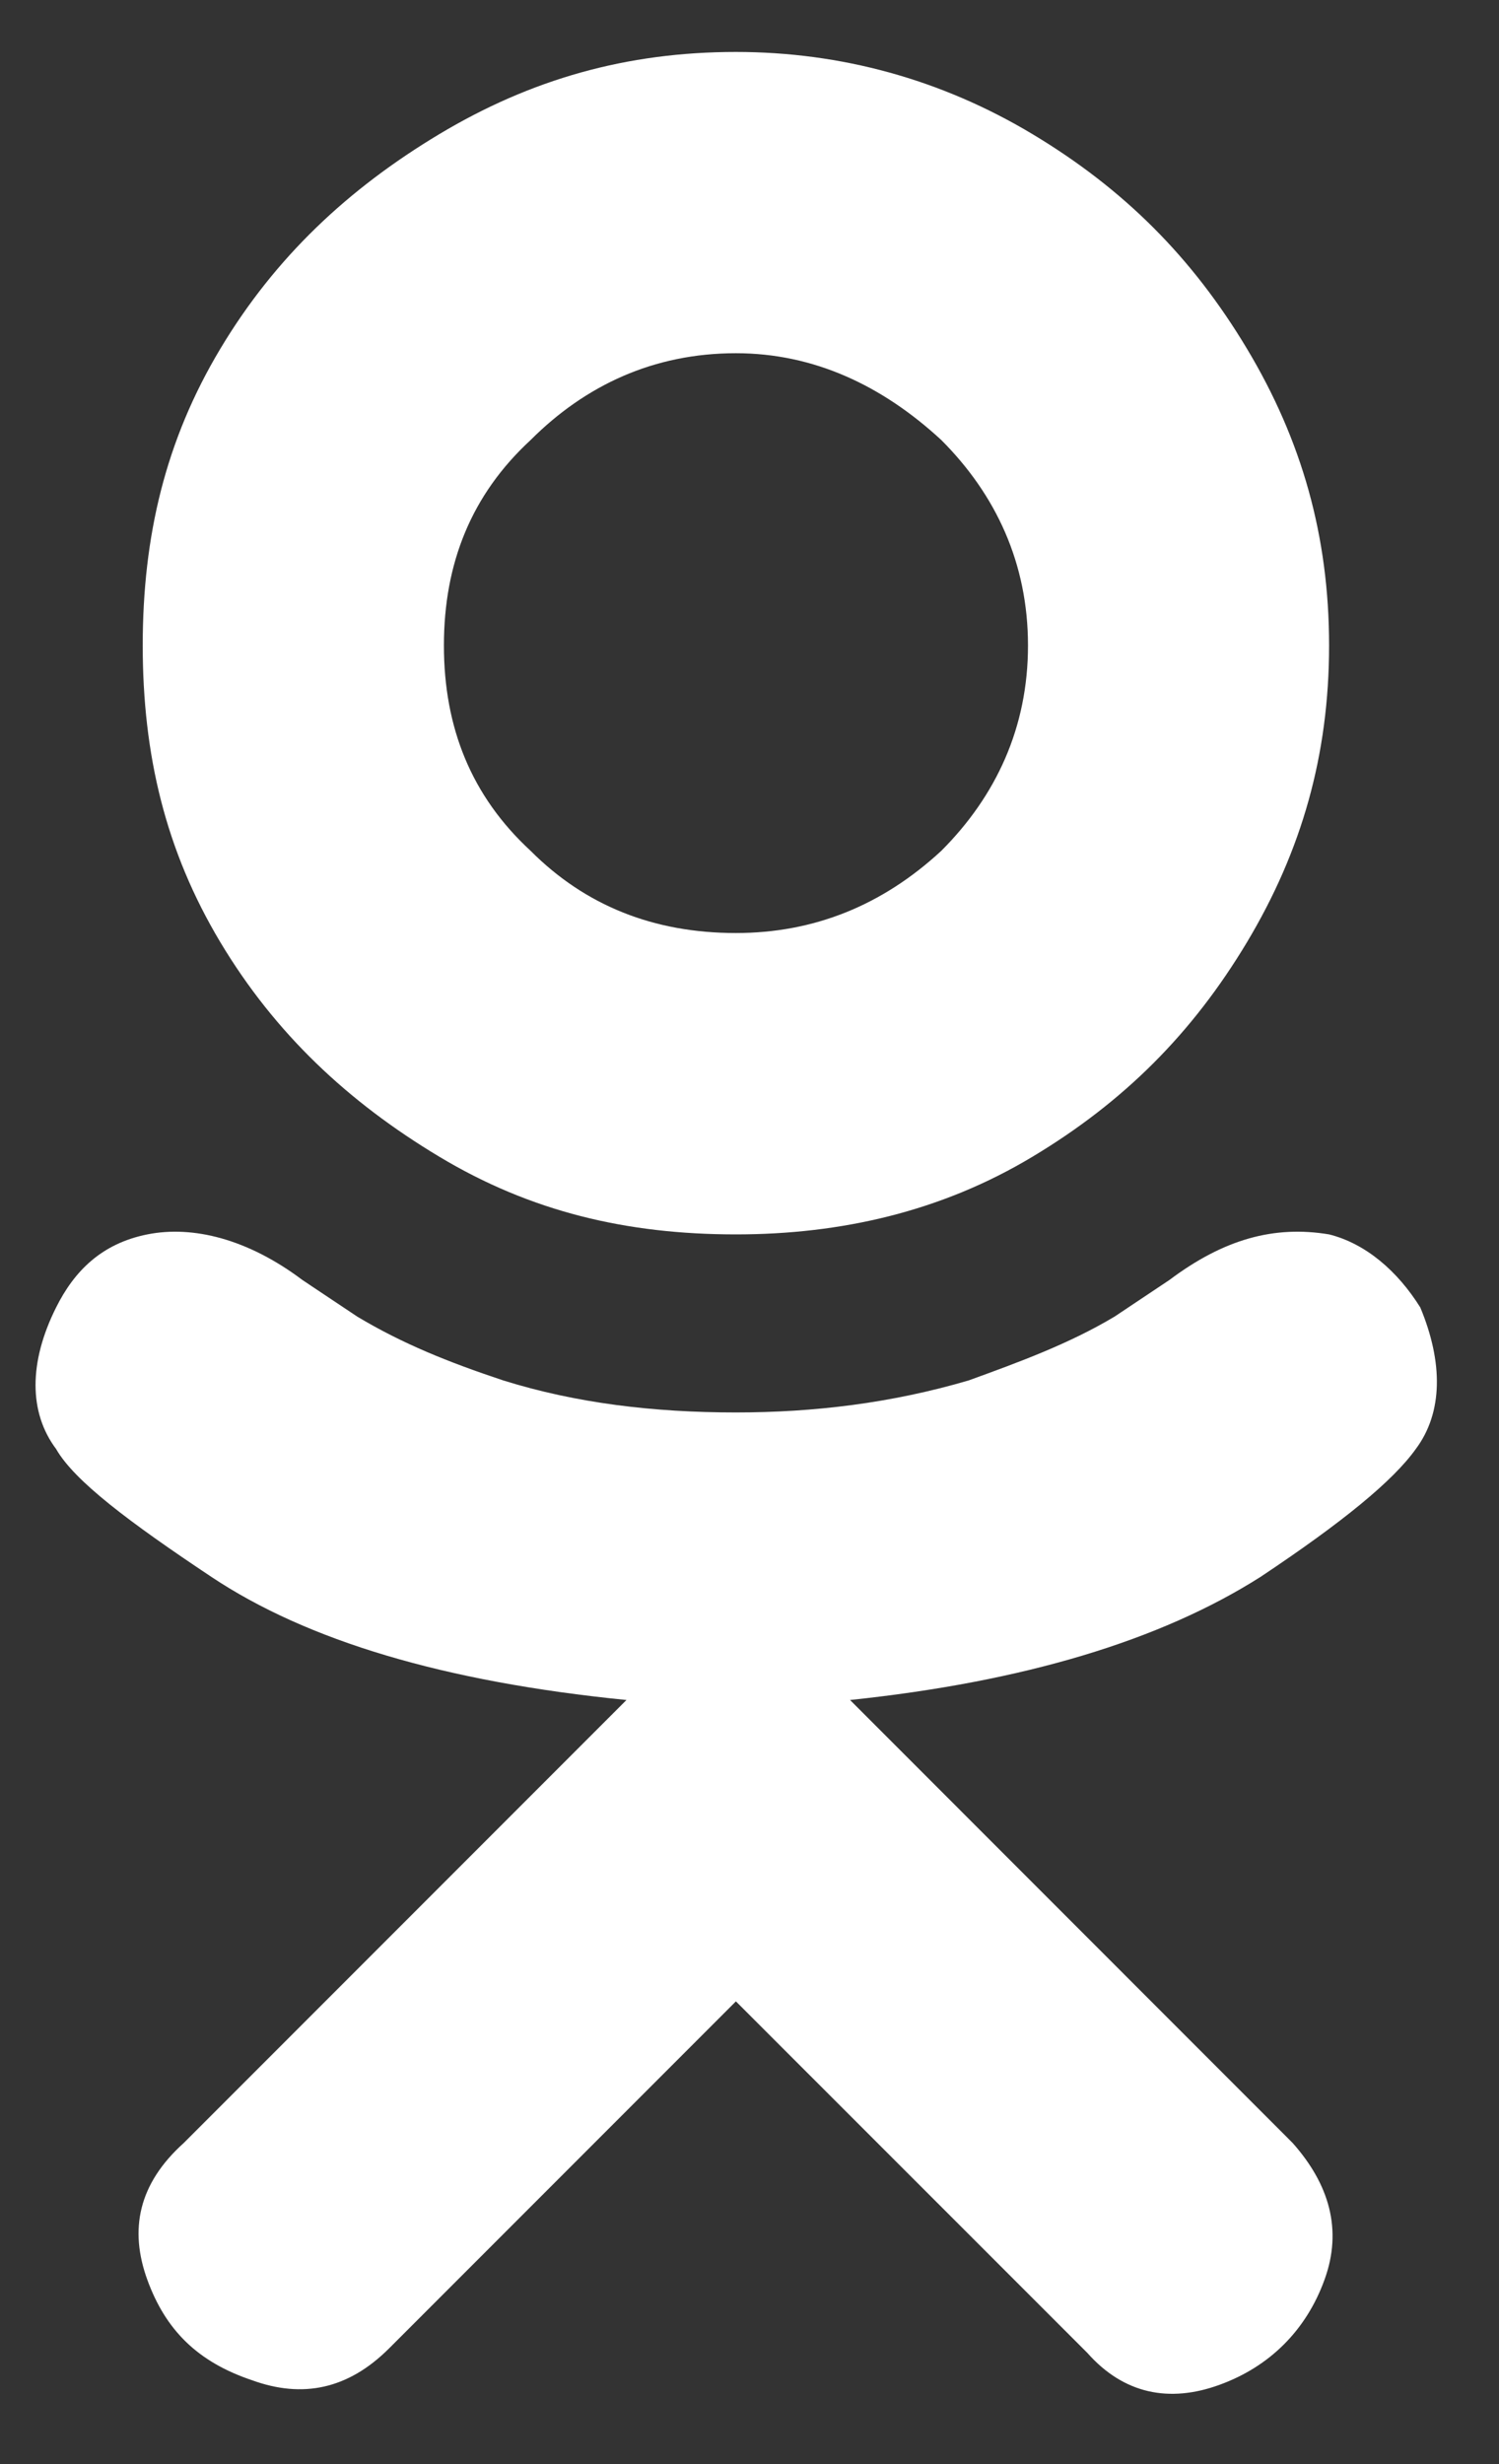 <svg width="14" height="23" viewBox="0 0 14 23" fill="none" xmlns="http://www.w3.org/2000/svg">
<rect x="0" y="0" width="14" height="23" fill="#333333" stroke="none"/>
<path d="M11.774 14.718C12.541 14.207 13.01 13.823 13.223 13.525C13.478 13.184 13.478 12.715 13.265 12.204C13.052 11.863 12.754 11.607 12.413 11.522C11.902 11.437 11.433 11.564 10.921 11.948L10.41 12.289C9.984 12.544 9.515 12.715 9.047 12.885C8.322 13.098 7.598 13.184 6.873 13.184C6.106 13.184 5.382 13.098 4.7 12.885C4.189 12.715 3.762 12.544 3.336 12.289L2.825 11.948C2.314 11.564 1.802 11.437 1.376 11.522C0.95 11.607 0.694 11.863 0.524 12.204C0.268 12.715 0.268 13.184 0.524 13.525C0.694 13.823 1.206 14.207 1.973 14.718C2.868 15.314 4.146 15.698 5.851 15.868L1.717 20.002C1.291 20.385 1.206 20.812 1.376 21.28C1.547 21.749 1.845 22.047 2.356 22.218C2.825 22.388 3.251 22.303 3.635 21.919L6.873 18.681L10.155 21.962C10.495 22.346 10.921 22.431 11.39 22.26C11.859 22.09 12.2 21.749 12.37 21.28C12.541 20.812 12.413 20.385 12.072 20.002L7.939 15.868C9.558 15.698 10.836 15.314 11.774 14.718ZM1.333 6.025C1.333 7.047 1.547 7.942 2.058 8.795C2.569 9.647 3.251 10.286 4.103 10.797C4.956 11.309 5.851 11.522 6.873 11.522C7.853 11.522 8.791 11.309 9.643 10.797C10.495 10.286 11.135 9.647 11.646 8.795C12.157 7.942 12.413 7.047 12.413 6.025C12.413 5.002 12.157 4.107 11.646 3.255C11.135 2.402 10.495 1.763 9.643 1.252C8.791 0.741 7.853 0.485 6.873 0.485C5.851 0.485 4.956 0.741 4.103 1.252C3.251 1.763 2.569 2.402 2.058 3.255C1.547 4.107 1.333 5.002 1.333 6.025ZM4.146 6.025C4.146 5.258 4.402 4.618 4.956 4.107C5.467 3.596 6.106 3.297 6.873 3.297C7.598 3.297 8.237 3.596 8.791 4.107C9.302 4.618 9.601 5.258 9.601 6.025C9.601 6.792 9.302 7.431 8.791 7.942C8.237 8.454 7.598 8.709 6.873 8.709C6.106 8.709 5.467 8.454 4.956 7.942C4.402 7.431 4.146 6.792 4.146 6.025Z" fill="white"/>
</svg>
